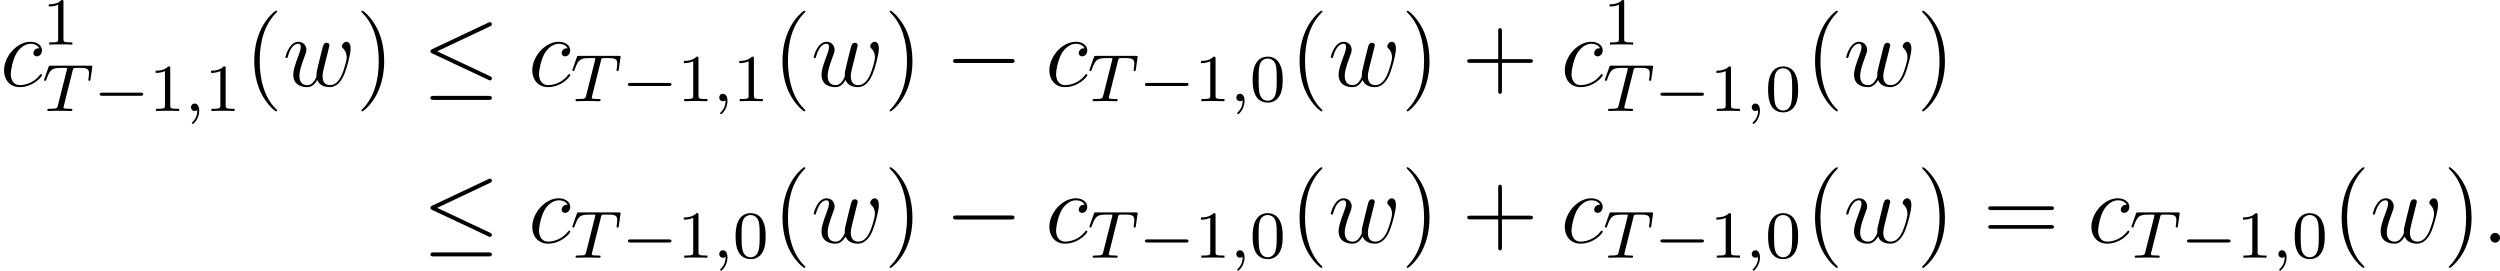 <?xml version='1.0' encoding='UTF-8'?>
<!-- This file was generated by dvisvgm 2.3.5 -->
<svg height='32.17pt' version='1.1' viewBox='16.566 288.399 297.135 32.17' width='297.135pt' xmlns='http://www.w3.org/2000/svg' xmlns:xlink='http://www.w3.org/1999/xlink'>
<defs>
<path d='M3.885 2.905C3.885 2.869 3.885 2.845 3.682 2.642C2.487 1.435 1.817 -0.538 1.817 -2.977C1.817 -5.296 2.379 -7.293 3.766 -8.703C3.885 -8.811 3.885 -8.835 3.885 -8.871C3.885 -8.942 3.826 -8.966 3.778 -8.966C3.622 -8.966 2.642 -8.106 2.056 -6.934C1.447 -5.727 1.172 -4.447 1.172 -2.977C1.172 -1.913 1.339 -0.49 1.961 0.789C2.666 2.224 3.646 3.001 3.778 3.001C3.826 3.001 3.885 2.977 3.885 2.905Z' id='g26-40'/>
<path d='M3.371 -2.977C3.371 -3.885 3.252 -5.368 2.582 -6.755C1.877 -8.189 0.897 -8.966 0.765 -8.966C0.717 -8.966 0.658 -8.942 0.658 -8.871C0.658 -8.835 0.658 -8.811 0.861 -8.608C2.056 -7.4 2.726 -5.428 2.726 -2.989C2.726 -0.669 2.164 1.327 0.777 2.738C0.658 2.845 0.658 2.869 0.658 2.905C0.658 2.977 0.717 3.001 0.765 3.001C0.921 3.001 1.901 2.14 2.487 0.968C3.096 -0.251 3.371 -1.542 3.371 -2.977Z' id='g26-41'/>
<path d='M4.77 -2.762H8.07C8.237 -2.762 8.452 -2.762 8.452 -2.977C8.452 -3.204 8.249 -3.204 8.07 -3.204H4.77V-6.504C4.77 -6.671 4.77 -6.886 4.555 -6.886C4.328 -6.886 4.328 -6.683 4.328 -6.504V-3.204H1.028C0.861 -3.204 0.646 -3.204 0.646 -2.989C0.646 -2.762 0.849 -2.762 1.028 -2.762H4.328V0.538C4.328 0.705 4.328 0.921 4.543 0.921C4.77 0.921 4.77 0.717 4.77 0.538V-2.762Z' id='g26-43'/>
<path d='M8.07 -3.873C8.237 -3.873 8.452 -3.873 8.452 -4.089C8.452 -4.316 8.249 -4.316 8.07 -4.316H1.028C0.861 -4.316 0.646 -4.316 0.646 -4.101C0.646 -3.873 0.849 -3.873 1.028 -3.873H8.07ZM8.07 -1.65C8.237 -1.65 8.452 -1.65 8.452 -1.865C8.452 -2.092 8.249 -2.092 8.07 -2.092H1.028C0.861 -2.092 0.646 -2.092 0.646 -1.877C0.646 -1.65 0.849 -1.65 1.028 -1.65H8.07Z' id='g26-61'/>
<path d='M5.571 -1.809C5.699 -1.809 5.874 -1.809 5.874 -1.993S5.699 -2.176 5.571 -2.176H1.004C0.877 -2.176 0.701 -2.176 0.701 -1.993S0.877 -1.809 1.004 -1.809H5.571Z' id='g12-0'/>
<path d='M1.49 -0.12C1.49 0.399 1.379 0.853 0.885 1.347C0.853 1.371 0.837 1.387 0.837 1.427C0.837 1.49 0.901 1.538 0.956 1.538C1.052 1.538 1.714 0.909 1.714 -0.024C1.714 -0.534 1.522 -0.885 1.172 -0.885C0.893 -0.885 0.733 -0.662 0.733 -0.446C0.733 -0.223 0.885 0 1.18 0C1.371 0 1.49 -0.112 1.49 -0.12Z' id='g14-59'/>
<path d='M3.602 -4.822C3.674 -5.109 3.682 -5.125 4.009 -5.125H4.615C5.444 -5.125 5.539 -4.862 5.539 -4.463C5.539 -4.264 5.491 -3.921 5.483 -3.881C5.467 -3.794 5.46 -3.722 5.46 -3.706C5.46 -3.602 5.531 -3.579 5.579 -3.579C5.667 -3.579 5.699 -3.626 5.723 -3.778L5.938 -5.276C5.938 -5.388 5.842 -5.388 5.699 -5.388H1.004C0.805 -5.388 0.789 -5.388 0.733 -5.22L0.247 -3.842C0.231 -3.802 0.207 -3.738 0.207 -3.69C0.207 -3.626 0.263 -3.579 0.327 -3.579C0.414 -3.579 0.43 -3.618 0.478 -3.754C0.933 -5.029 1.164 -5.125 2.375 -5.125H2.686C2.925 -5.125 2.933 -5.117 2.933 -5.053C2.933 -5.029 2.901 -4.87 2.893 -4.838L1.841 -0.654C1.769 -0.351 1.745 -0.263 0.917 -0.263C0.662 -0.263 0.582 -0.263 0.582 -0.112C0.582 -0.104 0.582 0 0.717 0C0.933 0 1.482 -0.024 1.698 -0.024H2.375C2.598 -0.024 3.156 0 3.379 0C3.443 0 3.563 0 3.563 -0.151C3.563 -0.263 3.475 -0.263 3.26 -0.263C3.068 -0.263 3.005 -0.263 2.798 -0.279C2.542 -0.303 2.511 -0.335 2.511 -0.438C2.511 -0.47 2.519 -0.502 2.542 -0.582L3.602 -4.822Z' id='g14-84'/>
<path d='M7.878 -2.75C8.082 -2.75 8.297 -2.75 8.297 -2.989S8.082 -3.228 7.878 -3.228H1.411C1.207 -3.228 0.992 -3.228 0.992 -2.989S1.207 -2.75 1.411 -2.75H7.878Z' id='g6-0'/>
<path d='M8.07 -7.101C8.201 -7.161 8.297 -7.221 8.297 -7.364C8.297 -7.496 8.201 -7.603 8.058 -7.603C7.998 -7.603 7.89 -7.556 7.843 -7.532L1.231 -4.411C1.028 -4.316 0.992 -4.232 0.992 -4.136C0.992 -4.029 1.064 -3.945 1.231 -3.873L7.843 -0.765C7.998 -0.681 8.022 -0.681 8.058 -0.681C8.189 -0.681 8.297 -0.789 8.297 -0.921C8.297 -1.028 8.249 -1.1 8.046 -1.196L1.793 -4.136L8.07 -7.101ZM7.878 1.638C8.082 1.638 8.297 1.638 8.297 1.399S8.046 1.16 7.867 1.16H1.423C1.243 1.16 0.992 1.16 0.992 1.399S1.207 1.638 1.411 1.638H7.878Z' id='g6-20'/>
<path d='M3.897 -2.542C3.897 -3.395 3.81 -3.913 3.547 -4.423C3.196 -5.125 2.55 -5.3 2.112 -5.3C1.108 -5.3 0.741 -4.551 0.63 -4.328C0.343 -3.746 0.327 -2.957 0.327 -2.542C0.327 -2.016 0.351 -1.211 0.733 -0.574C1.1 0.016 1.69 0.167 2.112 0.167C2.495 0.167 3.18 0.048 3.579 -0.741C3.873 -1.315 3.897 -2.024 3.897 -2.542ZM2.112 -0.056C1.841 -0.056 1.291 -0.183 1.124 -1.02C1.036 -1.474 1.036 -2.224 1.036 -2.638C1.036 -3.188 1.036 -3.746 1.124 -4.184C1.291 -4.997 1.913 -5.077 2.112 -5.077C2.383 -5.077 2.933 -4.941 3.092 -4.216C3.188 -3.778 3.188 -3.18 3.188 -2.638C3.188 -2.168 3.188 -1.451 3.092 -1.004C2.925 -0.167 2.375 -0.056 2.112 -0.056Z' id='g16-48'/>
<path d='M2.503 -5.077C2.503 -5.292 2.487 -5.3 2.271 -5.3C1.945 -4.981 1.522 -4.79 0.765 -4.79V-4.527C0.98 -4.527 1.411 -4.527 1.873 -4.742V-0.654C1.873 -0.359 1.849 -0.263 1.092 -0.263H0.813V0C1.14 -0.024 1.825 -0.024 2.184 -0.024S3.236 -0.024 3.563 0V-0.263H3.284C2.527 -0.263 2.503 -0.359 2.503 -0.654V-5.077Z' id='g16-49'/>
<path d='M2.2 -0.574C2.2 -0.921 1.913 -1.16 1.626 -1.16C1.279 -1.16 1.04 -0.873 1.04 -0.586C1.04 -0.239 1.327 0 1.614 0C1.961 0 2.2 -0.287 2.2 -0.574Z' id='g7-58'/>
<path d='M4.674 -4.495C4.447 -4.495 4.34 -4.495 4.172 -4.352C4.101 -4.292 3.969 -4.113 3.969 -3.921C3.969 -3.682 4.148 -3.539 4.376 -3.539C4.663 -3.539 4.985 -3.778 4.985 -4.256C4.985 -4.83 4.435 -5.272 3.61 -5.272C2.044 -5.272 0.478 -3.563 0.478 -1.865C0.478 -0.825 1.124 0.12 2.343 0.12C3.969 0.12 4.997 -1.148 4.997 -1.303C4.997 -1.375 4.926 -1.435 4.878 -1.435C4.842 -1.435 4.83 -1.423 4.722 -1.315C3.957 -0.299 2.821 -0.12 2.367 -0.12C1.542 -0.12 1.279 -0.837 1.279 -1.435C1.279 -1.853 1.482 -3.013 1.913 -3.826C2.224 -4.388 2.869 -5.033 3.622 -5.033C3.778 -5.033 4.435 -5.009 4.674 -4.495Z' id='g7-99'/>
<path d='M4.113 -0.729C4.376 -0.012 5.117 0.12 5.571 0.12C6.48 0.12 7.018 -0.669 7.352 -1.494C7.627 -2.188 8.07 -3.766 8.07 -4.471C8.07 -5.2 7.699 -5.272 7.592 -5.272C7.305 -5.272 7.042 -4.985 7.042 -4.746C7.042 -4.603 7.125 -4.519 7.185 -4.471C7.293 -4.364 7.603 -4.041 7.603 -3.419C7.603 -3.013 7.269 -1.889 7.018 -1.327C6.683 -0.598 6.241 -0.12 5.619 -0.12C4.949 -0.12 4.734 -0.622 4.734 -1.172C4.734 -1.518 4.842 -1.937 4.89 -2.14L5.392 -4.148C5.452 -4.388 5.559 -4.806 5.559 -4.854C5.559 -5.033 5.416 -5.153 5.236 -5.153C4.89 -5.153 4.806 -4.854 4.734 -4.567C4.615 -4.101 4.113 -2.08 4.065 -1.817C4.017 -1.614 4.017 -1.482 4.017 -1.219C4.017 -0.933 3.634 -0.478 3.622 -0.454C3.491 -0.323 3.3 -0.12 2.929 -0.12C1.985 -0.12 1.985 -1.016 1.985 -1.219C1.985 -1.602 2.068 -2.128 2.606 -3.551C2.75 -3.921 2.809 -4.077 2.809 -4.316C2.809 -4.818 2.451 -5.272 1.865 -5.272C0.765 -5.272 0.323 -3.539 0.323 -3.443C0.323 -3.395 0.371 -3.335 0.454 -3.335C0.562 -3.335 0.574 -3.383 0.622 -3.551C0.921 -4.603 1.387 -5.033 1.829 -5.033C1.949 -5.033 2.14 -5.021 2.14 -4.639C2.14 -4.579 2.14 -4.328 1.937 -3.802C1.375 -2.307 1.255 -1.817 1.255 -1.363C1.255 -0.108 2.283 0.12 2.893 0.12C3.096 0.12 3.634 0.12 4.113 -0.729Z' id='g7-119'/>
</defs>
<g id='page1'>
<use x='16.566' xlink:href='#g7-99' y='298.635'/>
<use x='21.604' xlink:href='#g16-49' y='293.699'/>
<use x='21.604' xlink:href='#g14-84' y='301.591'/>
<use x='27.711' xlink:href='#g12-0' y='301.591'/>
<use x='34.297' xlink:href='#g16-49' y='301.591'/>
<use x='38.531' xlink:href='#g14-59' y='301.591'/>
<use x='40.884' xlink:href='#g16-49' y='301.591'/>
<use x='45.616' xlink:href='#g26-40' y='298.635'/>
<use x='50.168' xlink:href='#g7-119' y='298.635'/>
<use x='58.858' xlink:href='#g26-41' y='298.635'/>
<use x='66.731' xlink:href='#g6-20' y='298.635'/>
<use x='79.35' xlink:href='#g7-99' y='298.635'/>
<use x='84.388' xlink:href='#g14-84' y='300.429'/>
<use x='90.495' xlink:href='#g12-0' y='300.429'/>
<use x='97.081' xlink:href='#g16-49' y='300.429'/>
<use x='101.315' xlink:href='#g14-59' y='300.429'/>
<use x='103.668' xlink:href='#g16-49' y='300.429'/>
<use x='108.4' xlink:href='#g26-40' y='298.635'/>
<use x='112.952' xlink:href='#g7-119' y='298.635'/>
<use x='121.642' xlink:href='#g26-41' y='298.635'/>
<use x='128.851' xlink:href='#g6-0' y='298.635'/>
<use x='140.806' xlink:href='#g7-99' y='298.635'/>
<use x='145.844' xlink:href='#g14-84' y='300.429'/>
<use x='151.95' xlink:href='#g12-0' y='300.429'/>
<use x='158.537' xlink:href='#g16-49' y='300.429'/>
<use x='162.771' xlink:href='#g14-59' y='300.429'/>
<use x='165.123' xlink:href='#g16-48' y='300.429'/>
<use x='169.856' xlink:href='#g26-40' y='298.635'/>
<use x='174.408' xlink:href='#g7-119' y='298.635'/>
<use x='183.098' xlink:href='#g26-41' y='298.635'/>
<use x='190.307' xlink:href='#g26-43' y='298.635'/>
<use x='202.068' xlink:href='#g7-99' y='298.635'/>
<use x='207.106' xlink:href='#g16-49' y='293.699'/>
<use x='207.106' xlink:href='#g14-84' y='301.591'/>
<use x='213.212' xlink:href='#g12-0' y='301.591'/>
<use x='219.799' xlink:href='#g16-49' y='301.591'/>
<use x='224.033' xlink:href='#g14-59' y='301.591'/>
<use x='226.385' xlink:href='#g16-48' y='301.591'/>
<use x='231.118' xlink:href='#g26-40' y='298.635'/>
<use x='235.67' xlink:href='#g7-119' y='298.635'/>
<use x='244.359' xlink:href='#g26-41' y='298.635'/>
<use x='66.731' xlink:href='#g6-20' y='317.238'/>
<use x='79.35' xlink:href='#g7-99' y='317.238'/>
<use x='84.388' xlink:href='#g14-84' y='319.031'/>
<use x='90.495' xlink:href='#g12-0' y='319.031'/>
<use x='97.081' xlink:href='#g16-49' y='319.031'/>
<use x='101.315' xlink:href='#g14-59' y='319.031'/>
<use x='103.668' xlink:href='#g16-48' y='319.031'/>
<use x='108.4' xlink:href='#g26-40' y='317.238'/>
<use x='112.952' xlink:href='#g7-119' y='317.238'/>
<use x='121.642' xlink:href='#g26-41' y='317.238'/>
<use x='128.851' xlink:href='#g6-0' y='317.238'/>
<use x='140.806' xlink:href='#g7-99' y='317.238'/>
<use x='145.844' xlink:href='#g14-84' y='319.031'/>
<use x='151.95' xlink:href='#g12-0' y='319.031'/>
<use x='158.537' xlink:href='#g16-49' y='319.031'/>
<use x='162.771' xlink:href='#g14-59' y='319.031'/>
<use x='165.123' xlink:href='#g16-48' y='319.031'/>
<use x='169.856' xlink:href='#g26-40' y='317.238'/>
<use x='174.408' xlink:href='#g7-119' y='317.238'/>
<use x='183.098' xlink:href='#g26-41' y='317.238'/>
<use x='190.307' xlink:href='#g26-43' y='317.238'/>
<use x='202.068' xlink:href='#g7-99' y='317.238'/>
<use x='207.106' xlink:href='#g14-84' y='319.031'/>
<use x='213.212' xlink:href='#g12-0' y='319.031'/>
<use x='219.799' xlink:href='#g16-49' y='319.031'/>
<use x='224.033' xlink:href='#g14-59' y='319.031'/>
<use x='226.385' xlink:href='#g16-48' y='319.031'/>
<use x='231.118' xlink:href='#g26-40' y='317.238'/>
<use x='235.67' xlink:href='#g7-119' y='317.238'/>
<use x='244.359' xlink:href='#g26-41' y='317.238'/>
<use x='252.233' xlink:href='#g26-61' y='317.238'/>
<use x='264.658' xlink:href='#g7-99' y='317.238'/>
<use x='269.696' xlink:href='#g14-84' y='319.031'/>
<use x='275.802' xlink:href='#g12-0' y='319.031'/>
<use x='282.389' xlink:href='#g16-49' y='319.031'/>
<use x='286.623' xlink:href='#g14-59' y='319.031'/>
<use x='288.975' xlink:href='#g16-48' y='319.031'/>
<use x='293.708' xlink:href='#g26-40' y='317.238'/>
<use x='298.26' xlink:href='#g7-119' y='317.238'/>
<use x='306.95' xlink:href='#g26-41' y='317.238'/>
<use x='311.502' xlink:href='#g7-58' y='317.238'/>
</g>
</svg>